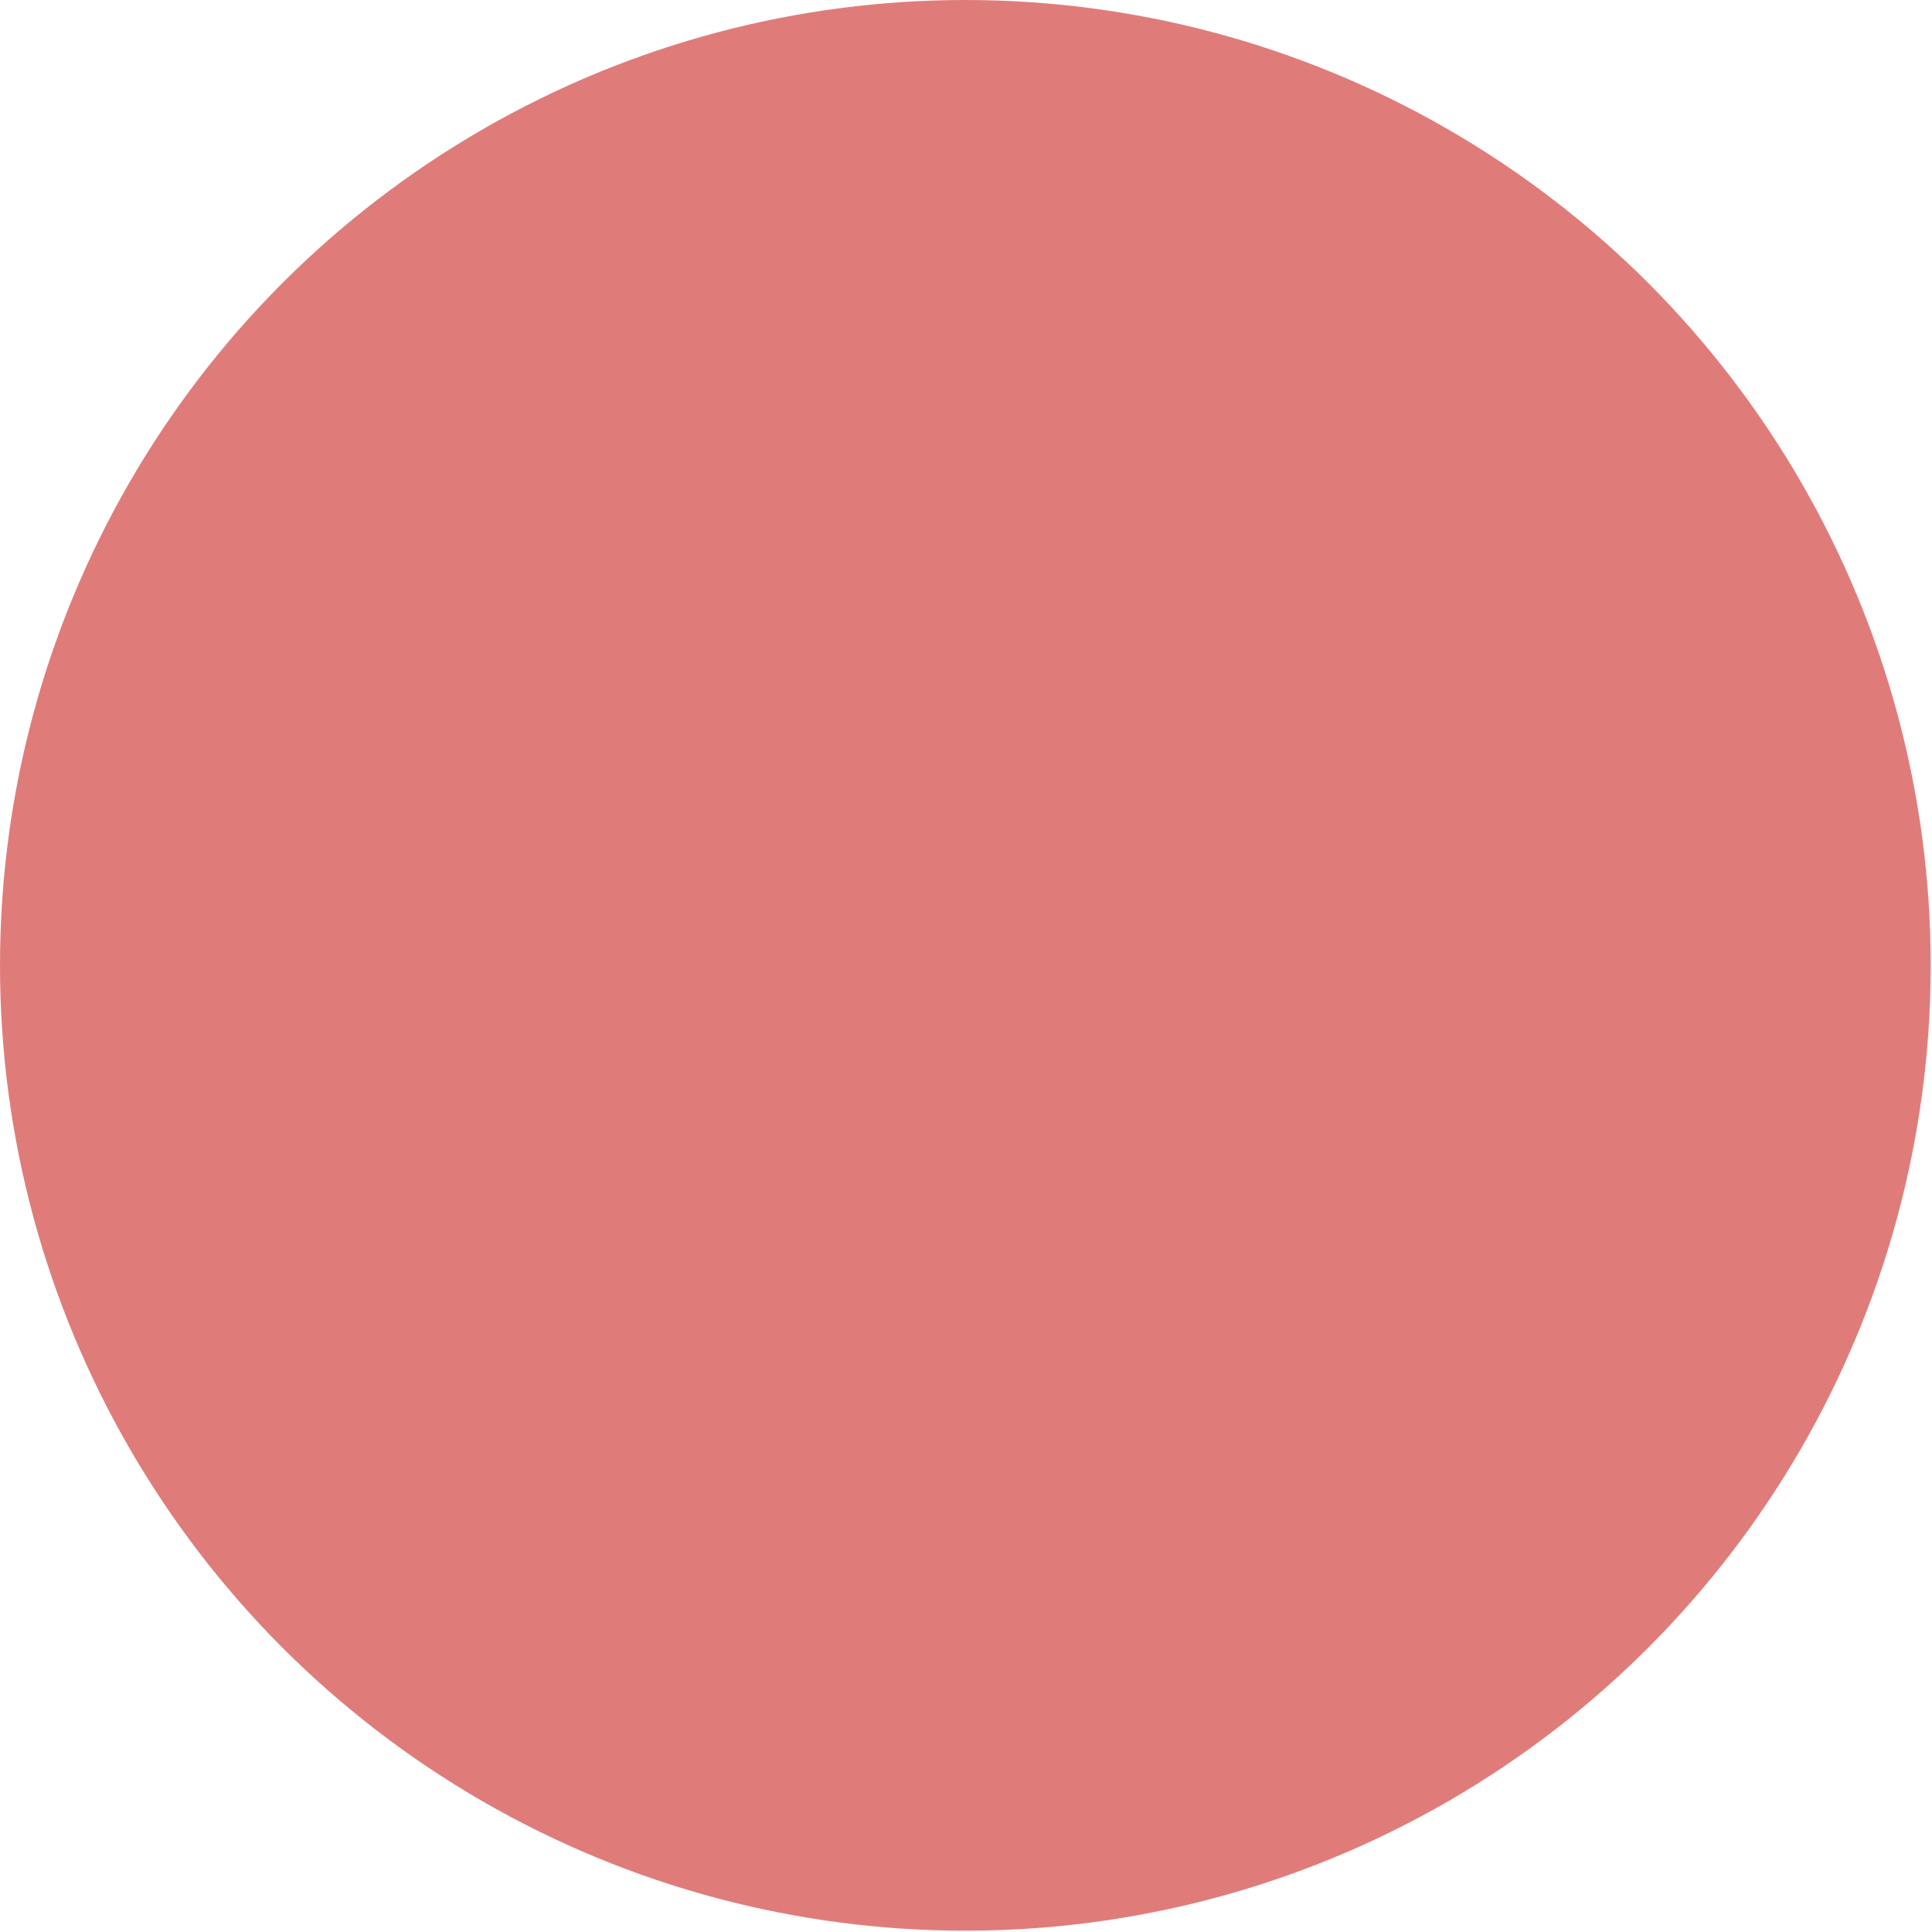 <?xml version="1.0" encoding="utf-8"?>
<svg xmlns="http://www.w3.org/2000/svg" fill="none" height="100%" overflow="visible" preserveAspectRatio="none" style="display: block;" viewBox="0 0 432 432" width="100%">
<g filter="url(#filter0_i_0_3350)" id="Orb">
<circle cx="215.854" cy="215.854" fill="#DF7C7A" r="215.854"/>
</g>
<defs>
<filter color-interpolation-filters="sRGB" filterUnits="userSpaceOnUse" height="431.708" id="filter0_i_0_3350" width="431.708" x="0" y="0">
<feFlood flood-opacity="0" result="BackgroundImageFix"/>
<feBlend in="SourceGraphic" in2="BackgroundImageFix" mode="normal" result="shape"/>
<feColorMatrix in="SourceAlpha" result="hardAlpha" type="matrix" values="0 0 0 0 0 0 0 0 0 0 0 0 0 0 0 0 0 0 127 0"/>
<feMorphology in="SourceAlpha" operator="erode" radius="38.849" result="effect1_innerShadow_0_3350"/>
<feOffset/>
<feGaussianBlur stdDeviation="60.701"/>
<feComposite in2="hardAlpha" k2="-1" k3="1" operator="arithmetic"/>
<feColorMatrix type="matrix" values="0 0 0 0 0.836 0 0 0 0 0.302 0 0 0 0 0.183 0 0 0 1 0"/>
<feBlend in2="shape" mode="normal" result="effect1_innerShadow_0_3350"/>
</filter>
</defs>
</svg>